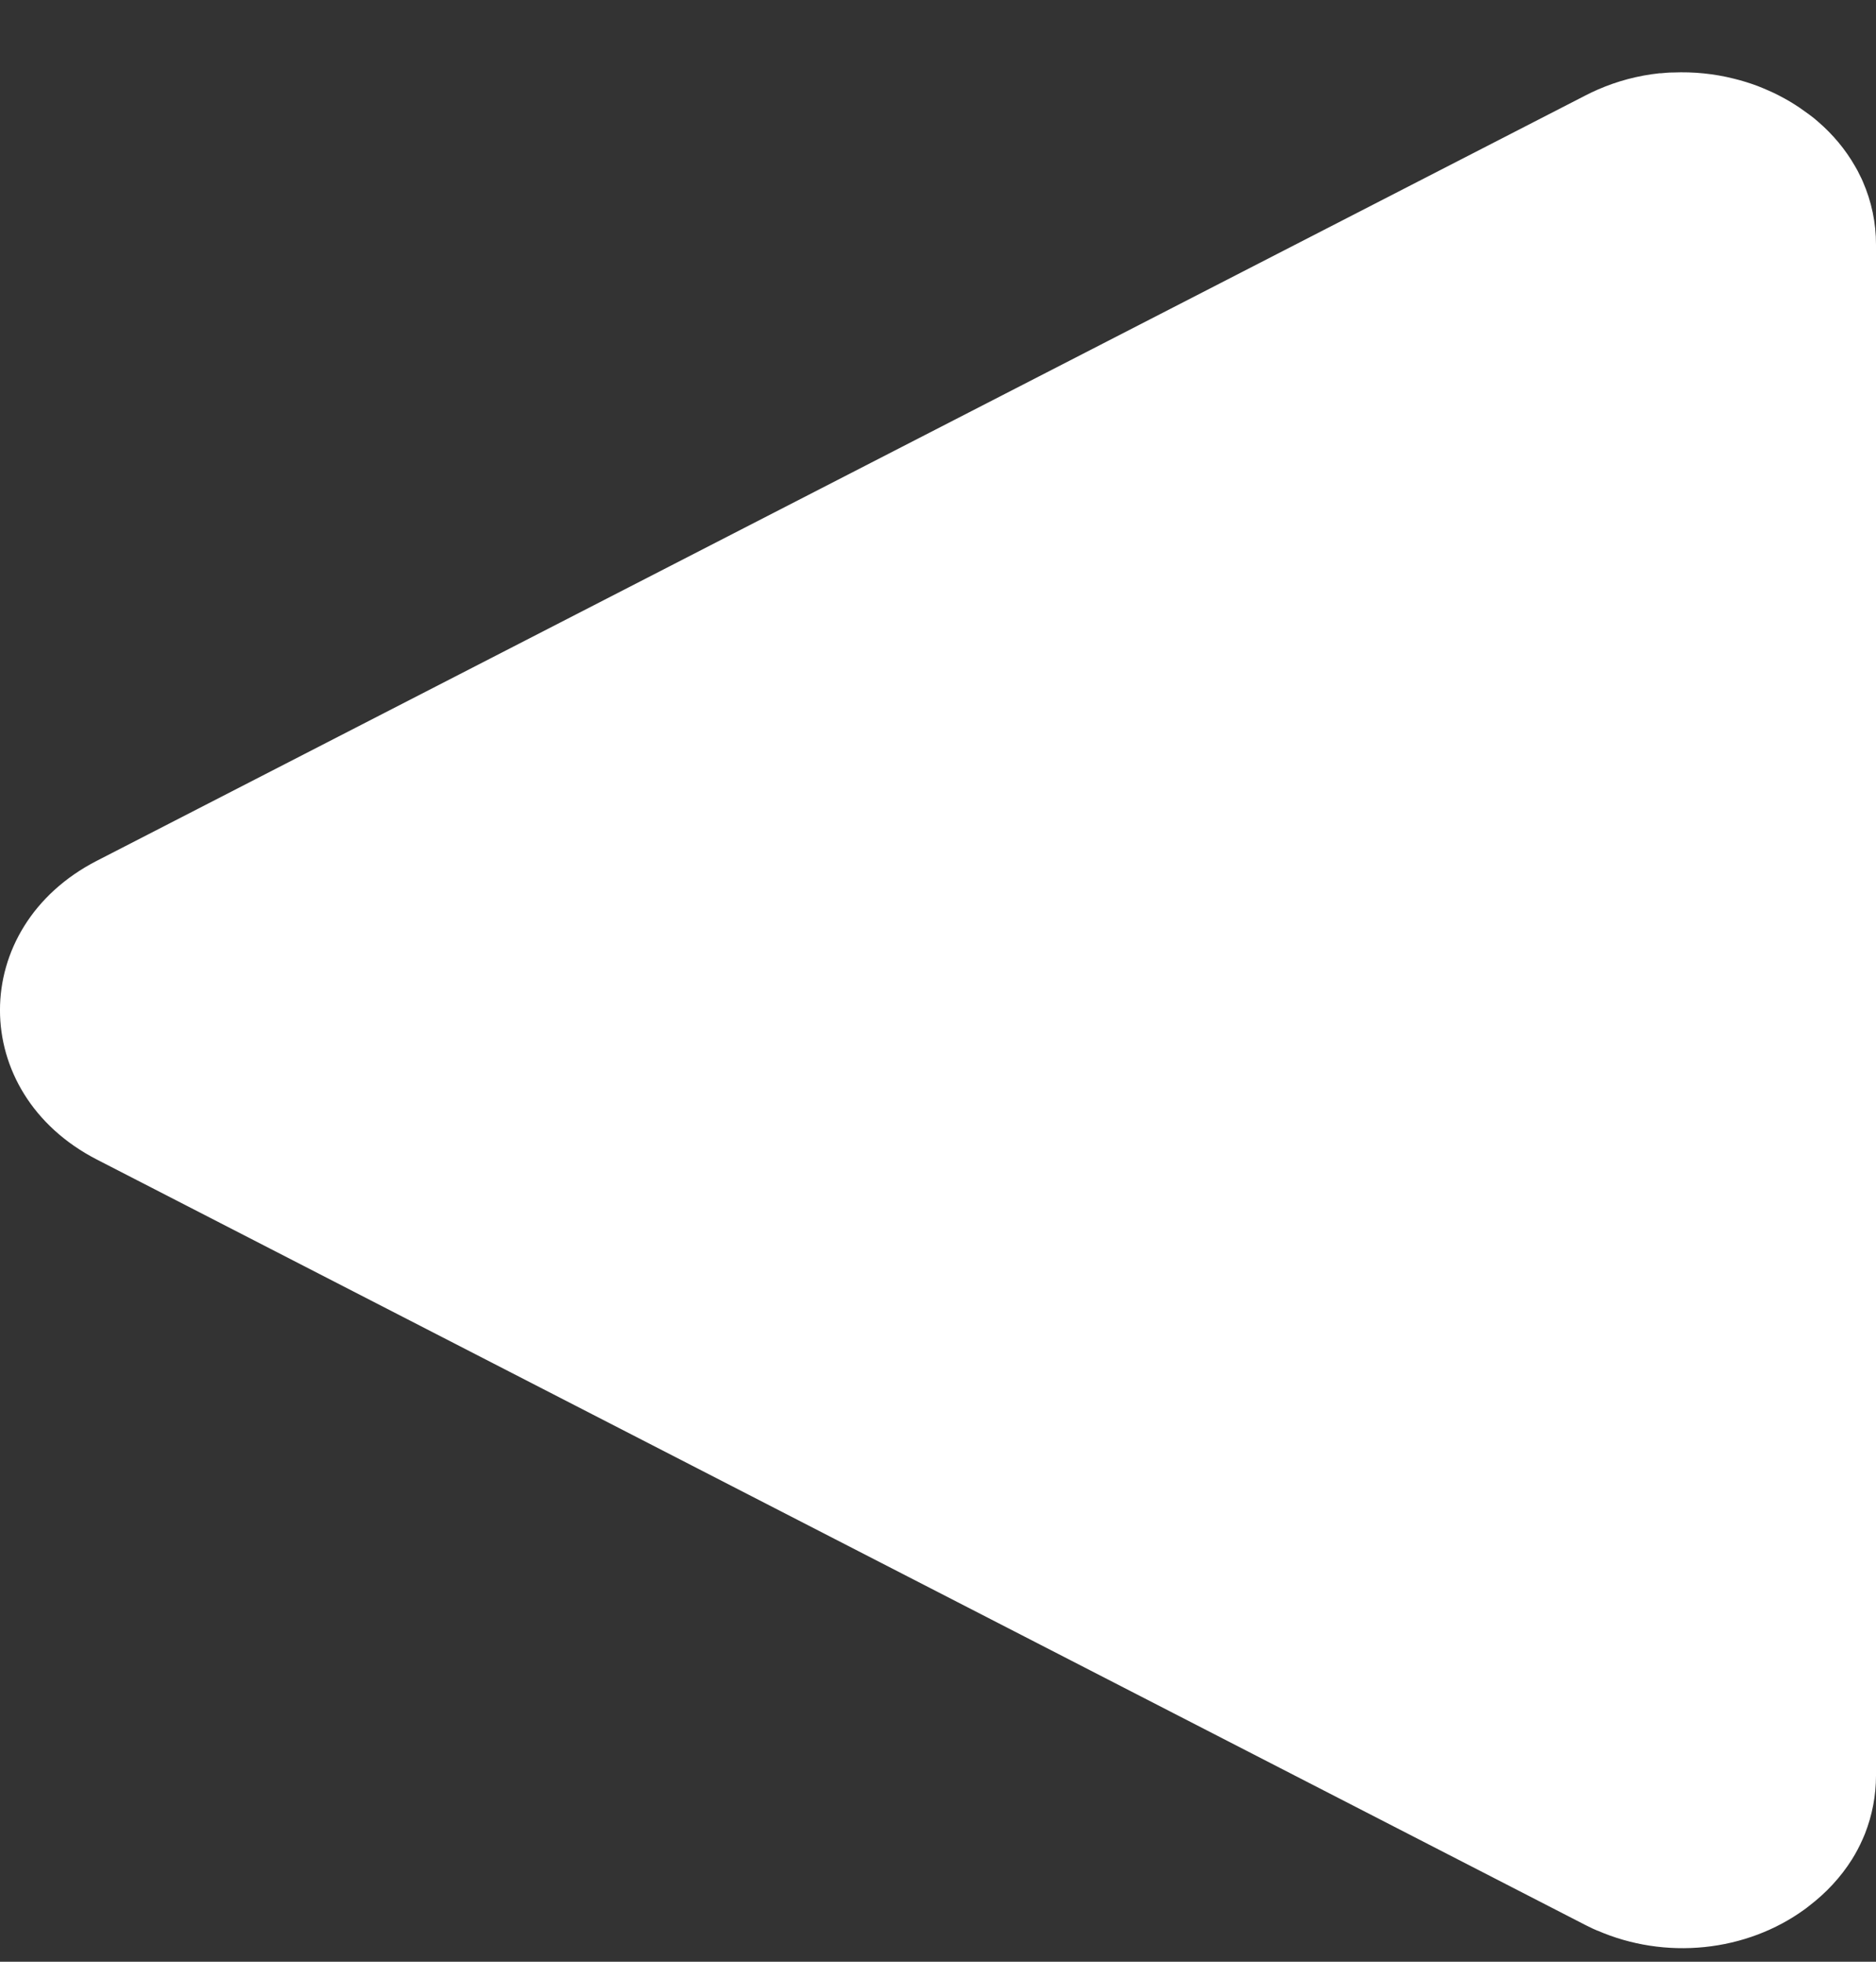 <svg width="22" height="23" viewBox="0 0 22 23" fill="none" xmlns="http://www.w3.org/2000/svg">
<rect x="0" y="0" width="22" height="23" fill="#333333" stroke="none"/>
<path d="M18.607 22.577C18.649 22.598 18.691 22.619 18.733 22.636H18.736C19.125 22.805 19.559 22.872 19.989 22.828C20.419 22.784 20.825 22.631 21.16 22.388C21.179 22.374 21.197 22.361 21.215 22.346C21.417 22.192 21.587 22.008 21.717 21.802C21.729 21.783 21.74 21.764 21.752 21.744C21.797 21.666 21.836 21.584 21.87 21.501C21.956 21.282 22 21.051 22 20.818L22 2.87C22.001 2.615 21.948 2.362 21.844 2.125C21.835 2.104 21.825 2.083 21.815 2.064C21.796 2.022 21.775 1.984 21.752 1.945C21.641 1.752 21.495 1.577 21.321 1.427C21.287 1.397 21.252 1.368 21.215 1.342C21.179 1.317 21.141 1.288 21.103 1.262C21.027 1.211 20.947 1.163 20.864 1.121C20.823 1.1 20.781 1.079 20.738 1.061C20.716 1.051 20.695 1.042 20.673 1.033C20.63 1.015 20.586 0.998 20.541 0.983C20.497 0.968 20.451 0.954 20.405 0.941L20.336 0.923C20.103 0.864 19.861 0.84 19.62 0.85H19.612C19.567 0.85 19.522 0.855 19.477 0.859H19.46C19.208 0.886 18.964 0.951 18.736 1.051C18.689 1.072 18.642 1.093 18.595 1.118L3.836 8.704L1.136 10.092C-0.379 10.87 -0.379 12.816 1.136 13.595L18.593 22.57L18.607 22.577Z" fill="white"/>
</svg>
